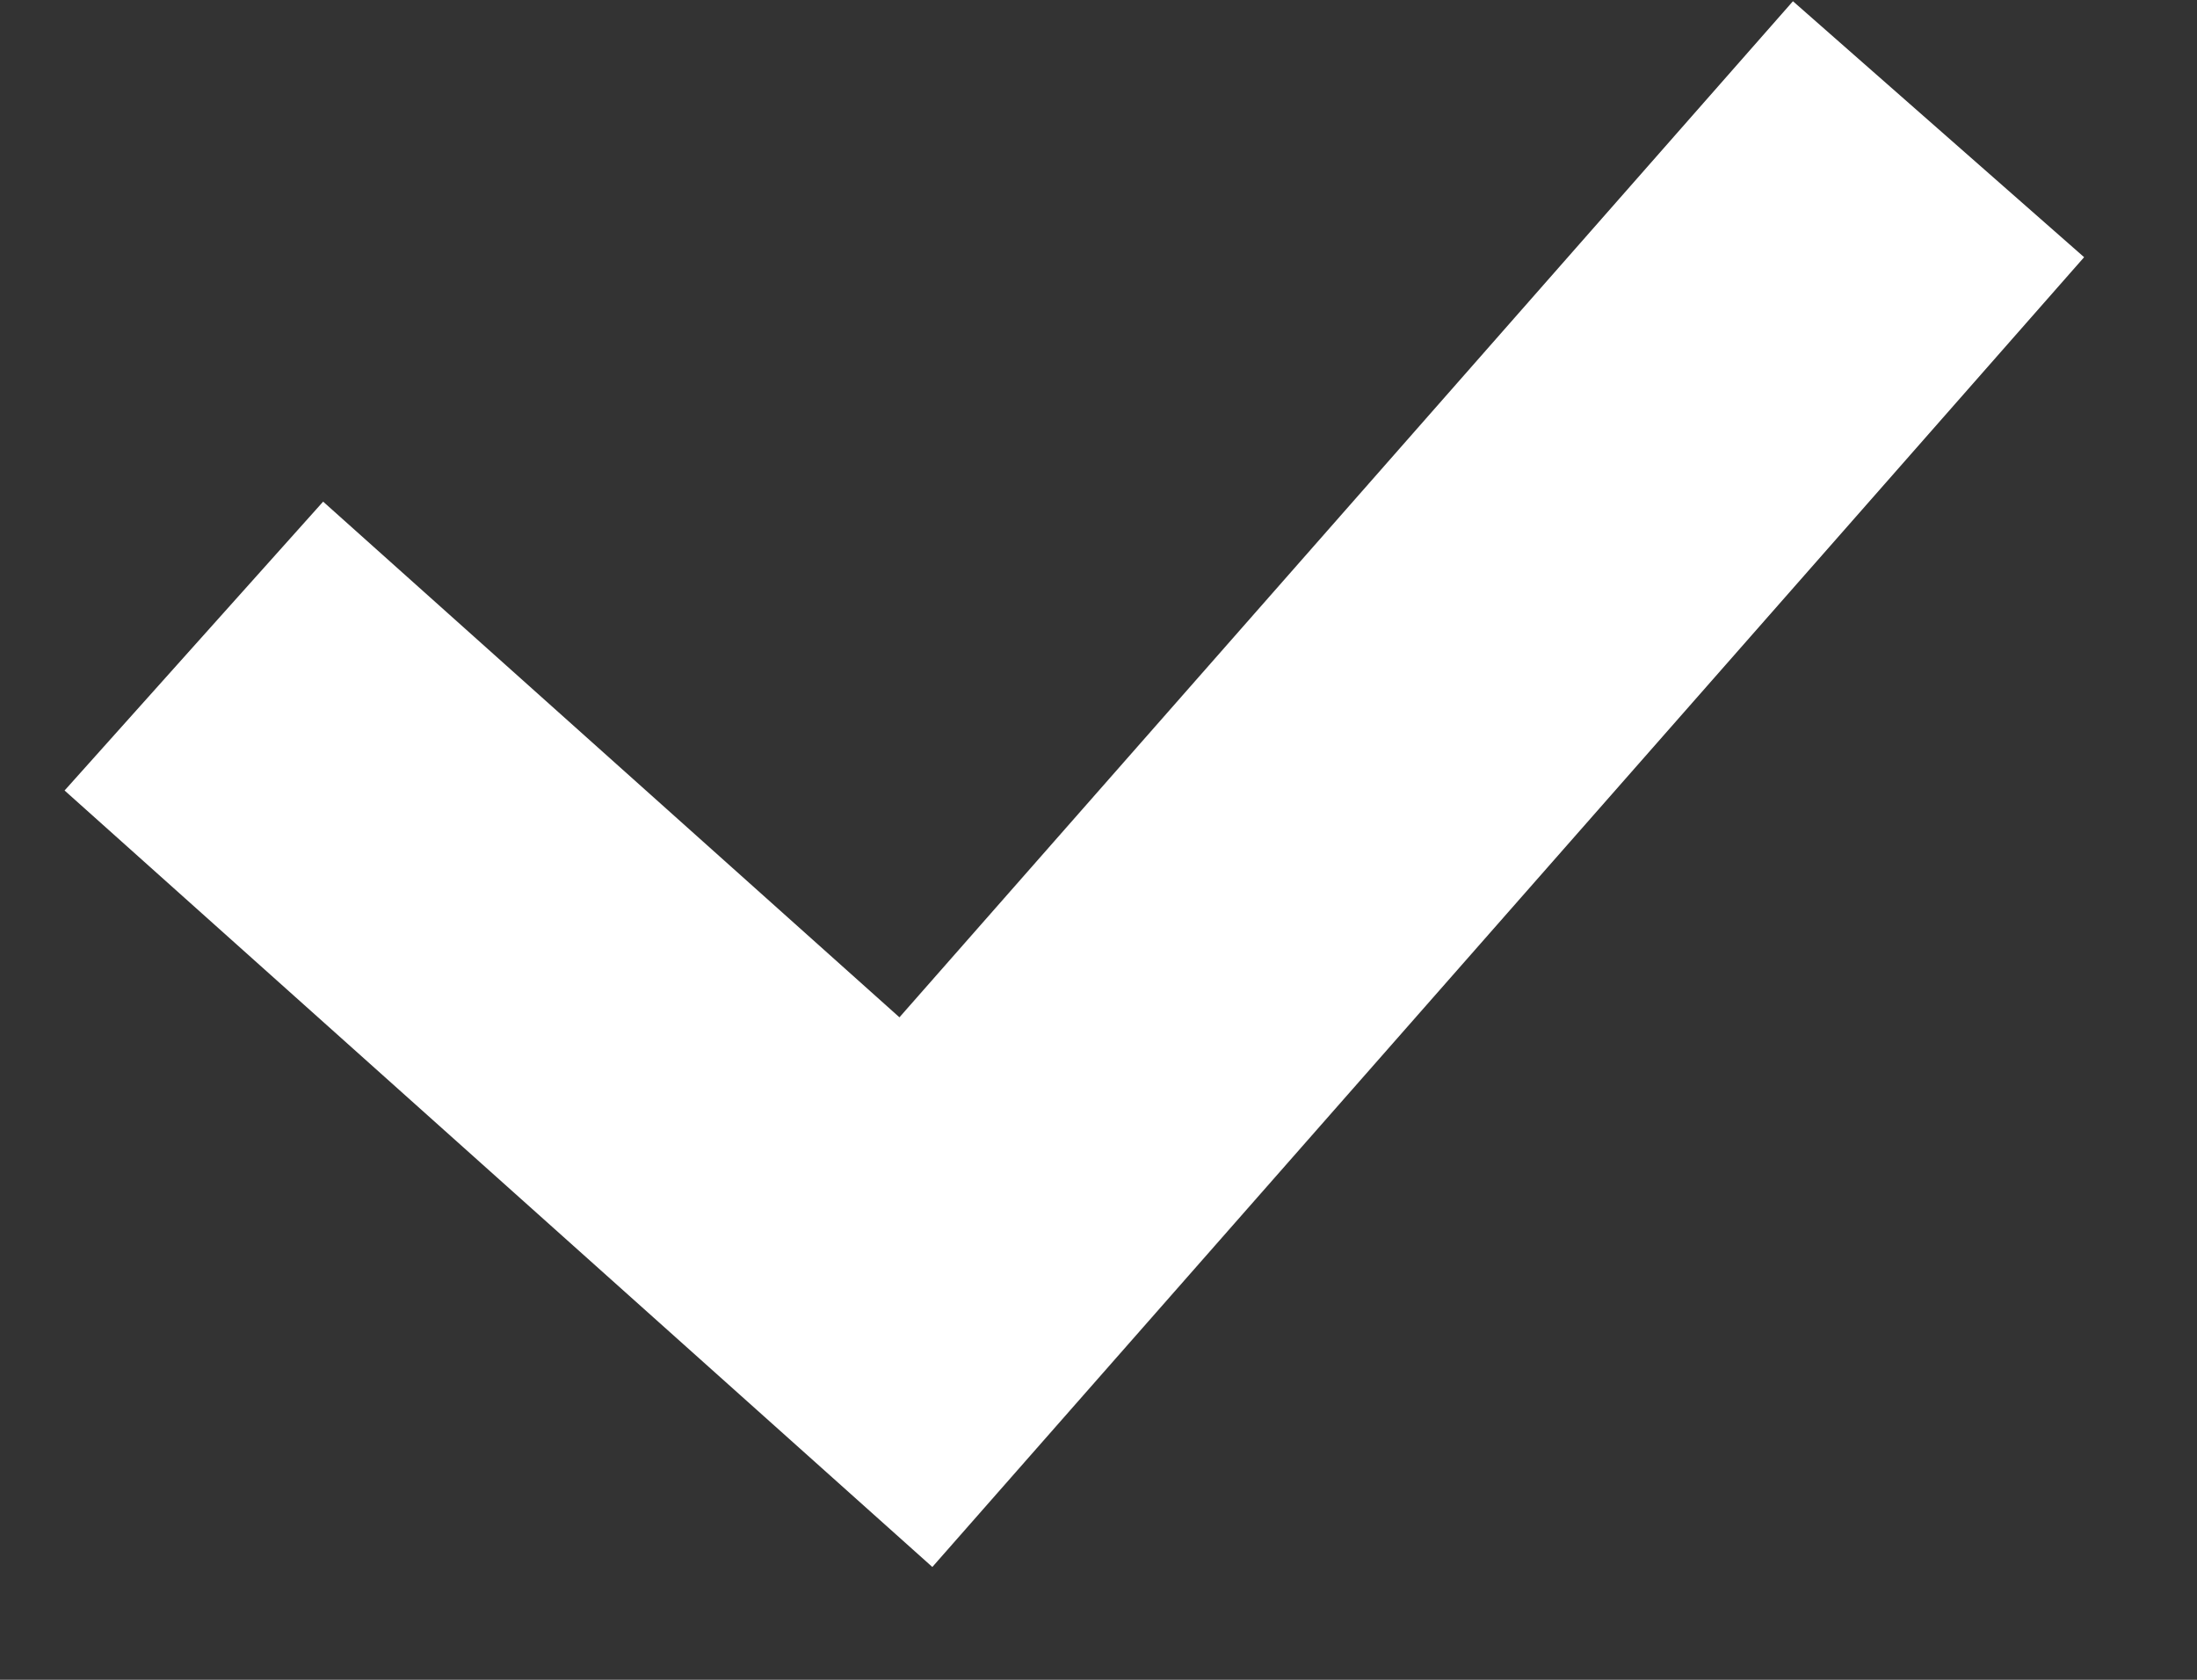<svg width="17" height="13" viewBox="0 0 17 13" fill="none" xmlns="http://www.w3.org/2000/svg">
<rect x="0" y="0" width="17" height="13" fill="#333333" stroke="none"/>
<path id="Vector 8" d="M1.5 5L7.087 10L15 1" stroke="white" stroke-width="3"/>
</svg>
